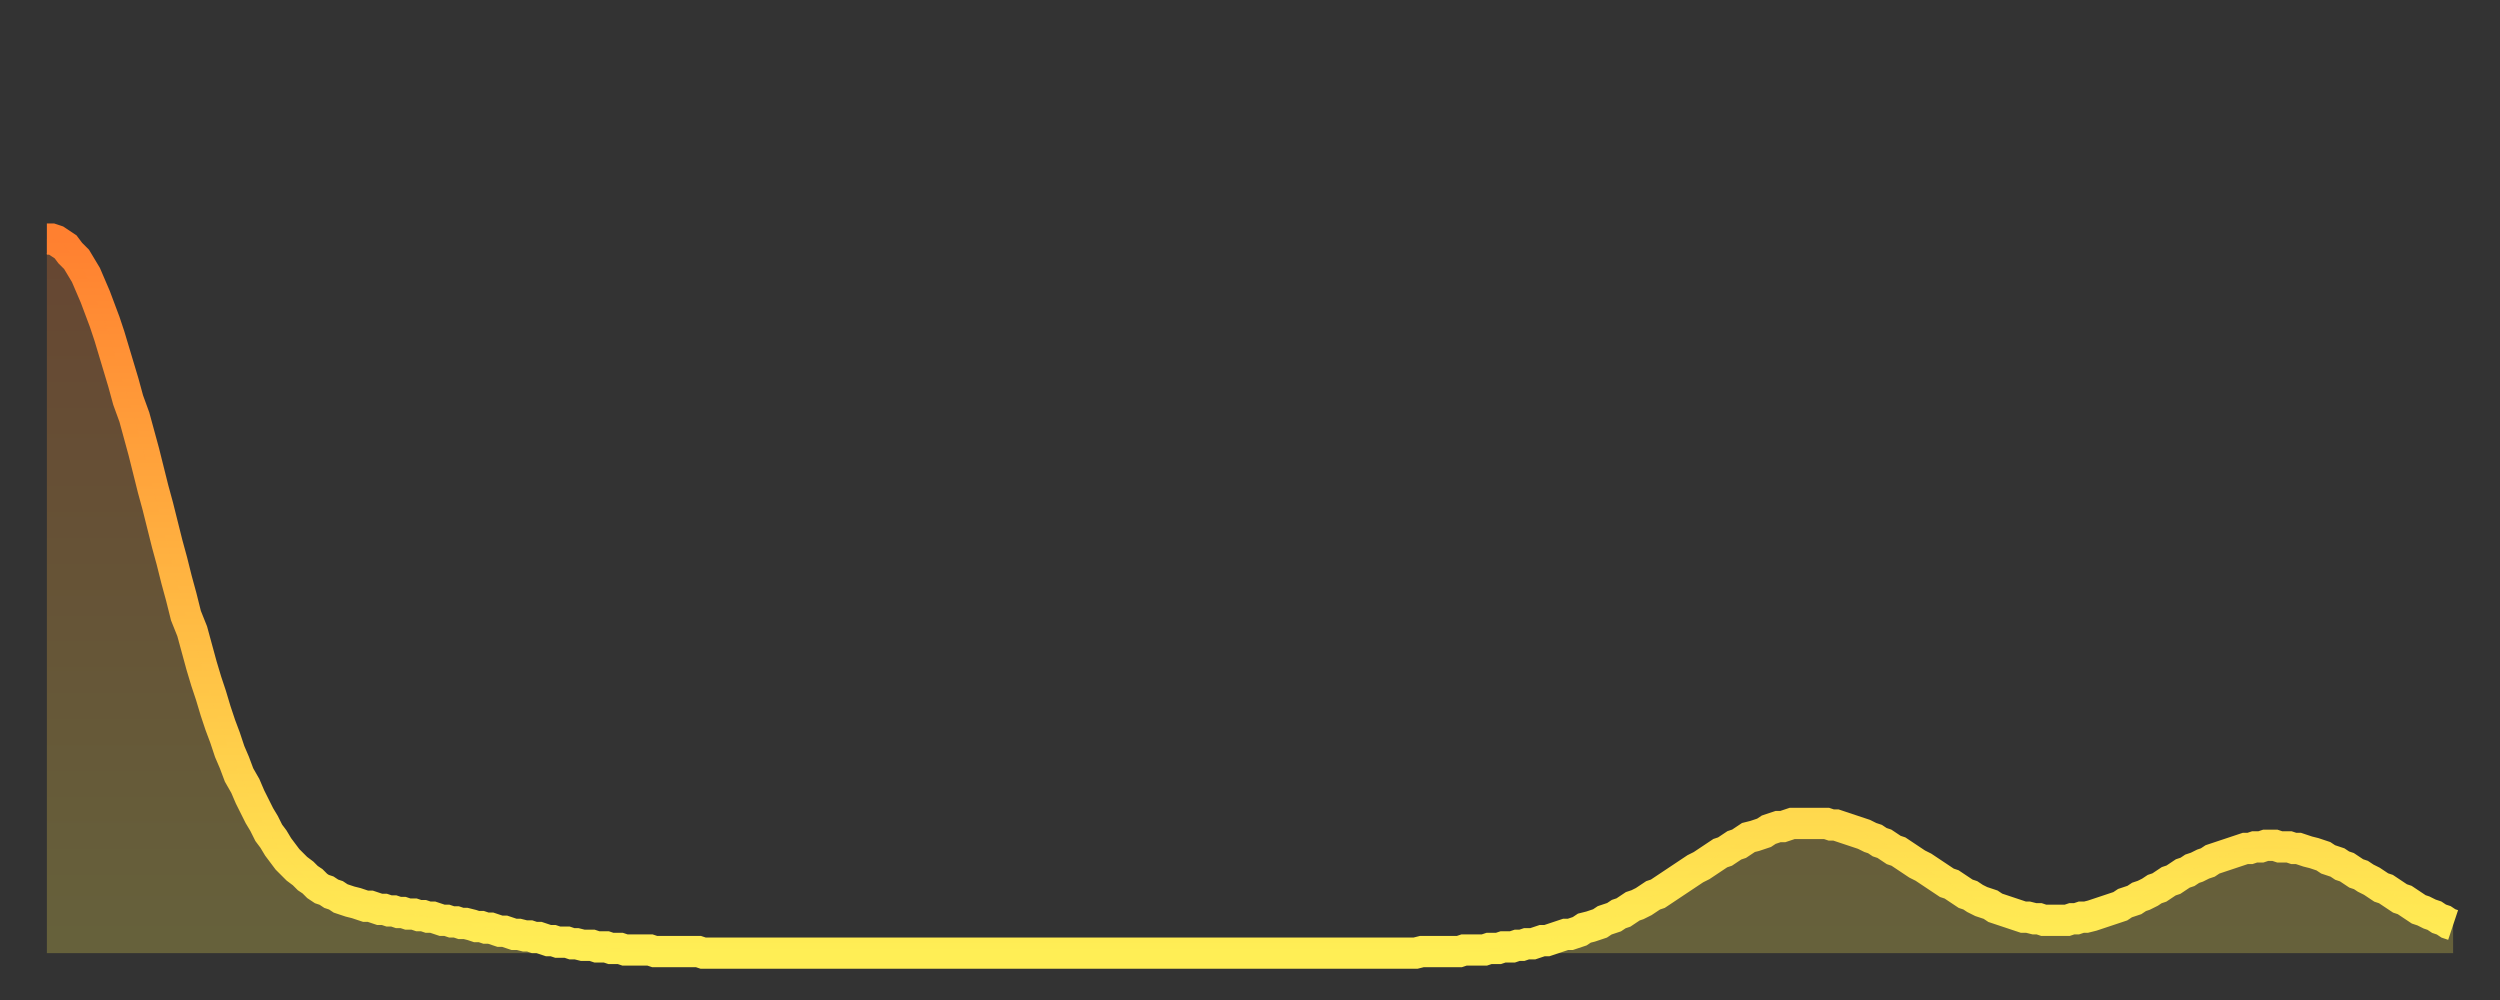 <?xml version="1.0" encoding="utf-8" ?>
<svg baseProfile="full" height="64" version="1.1" width="160" xmlns="http://www.w3.org/2000/svg" xmlns:ev="http://www.w3.org/2001/xml-events" xmlns:xlink="http://www.w3.org/1999/xlink"><rect width="100%" height="100%" fill="#333333" stroke="none"/><defs><linearGradient id="id124772" x1="0" x2="0" y1="0" y2="1"><stop offset="0%" stop-color="#ff8030" /><stop offset="50%" stop-color="#ffb742" /><stop offset="100%" stop-color="#ffee55" /></linearGradient></defs><g transform="translate(3,3)"><g><path d="M 0.0 12.3 0.3 12.3 0.6 12.4 0.9 12.6 1.2 12.8 1.5 13.2 1.9 13.6 2.2 14.1 2.5 14.6 2.8 15.3 3.1 16.0 3.4 16.8 3.7 17.6 4.0 18.5 4.3 19.5 4.6 20.5 4.9 21.5 5.2 22.6 5.6 23.7 5.9 24.8 6.2 25.9 6.5 27.1 6.8 28.3 7.1 29.4 7.4 30.6 7.7 31.8 8.0 32.9 8.3 34.1 8.6 35.2 8.9 36.4 9.3 37.4 9.6 38.5 9.9 39.6 10.2 40.6 10.5 41.5 10.8 42.5 11.1 43.4 11.4 44.2 11.7 45.1 12.0 45.8 12.3 46.6 12.7 47.3 13.0 48.0 13.3 48.6 13.6 49.2 13.9 49.7 14.2 50.3 14.5 50.7 14.8 51.2 15.1 51.6 15.4 52.0 15.7 52.3 16.0 52.6 16.4 52.9 16.7 53.2 17.0 53.4 17.3 53.7 17.6 53.9 17.9 54.0 18.2 54.2 18.5 54.3 18.8 54.5 19.1 54.6 19.4 54.7 19.8 54.8 20.1 54.9 20.4 55.0 20.7 55.0 21.0 55.1 21.3 55.2 21.6 55.2 21.9 55.3 22.2 55.3 22.5 55.4 22.8 55.4 23.1 55.5 23.5 55.5 23.8 55.6 24.1 55.6 24.4 55.7 24.7 55.7 25.0 55.8 25.3 55.9 25.6 55.9 25.9 56.0 26.2 56.0 26.5 56.1 26.8 56.1 27.2 56.2 27.5 56.3 27.8 56.3 28.1 56.4 28.4 56.4 28.7 56.5 29.0 56.6 29.3 56.6 29.6 56.7 29.9 56.8 30.2 56.8 30.6 56.9 30.9 56.9 31.2 57.0 31.5 57.0 31.8 57.1 32.1 57.2 32.4 57.2 32.7 57.3 33.0 57.3 33.3 57.3 33.6 57.4 33.9 57.4 34.3 57.5 34.6 57.5 34.9 57.5 35.2 57.6 35.5 57.6 35.8 57.6 36.1 57.7 36.4 57.7 36.7 57.7 37.0 57.8 37.3 57.8 37.7 57.8 38.0 57.8 38.3 57.8 38.6 57.8 38.9 57.9 39.2 57.9 39.5 57.9 39.8 57.9 40.1 57.9 40.4 57.9 40.7 57.9 41.0 57.9 41.4 57.9 41.7 57.9 42.0 58.0 42.3 58.0 42.6 58.0 42.9 58.0 43.2 58.0 43.5 58.0 43.8 58.0 44.1 58.0 44.4 58.0 44.7 58.0 45.1 58.0 45.4 58.0 45.7 58.0 46.0 58.0 46.3 58.0 46.6 58.0 46.9 58.0 47.2 58.0 47.5 58.0 47.8 58.0 48.1 58.0 48.5 58.0 48.8 58.0 49.1 58.0 49.4 58.0 49.7 58.0 50.0 58.0 50.3 58.0 50.6 58.0 50.9 58.0 51.2 58.0 51.5 58.0 51.8 58.0 52.2 58.0 52.5 58.0 52.8 58.0 53.1 58.0 53.4 58.0 53.7 58.0 54.0 58.0 54.3 58.0 54.6 58.0 54.9 58.0 55.2 58.0 55.6 58.0 55.9 58.0 56.2 58.0 56.5 58.0 56.8 58.0 57.1 58.0 57.4 58.0 57.7 58.0 58.0 58.0 58.3 58.0 58.6 58.0 58.9 58.0 59.3 58.0 59.6 58.0 59.9 58.0 60.2 58.0 60.5 58.0 60.8 58.0 61.1 58.0 61.4 58.0 61.7 58.0 62.0 58.0 62.3 58.0 62.6 58.0 63.0 58.0 63.3 58.0 63.6 58.0 63.9 58.0 64.2 58.0 64.5 58.0 64.8 58.0 65.1 58.0 65.4 58.0 65.7 58.0 66.0 58.0 66.4 58.0 66.7 58.0 67.0 58.0 67.3 58.0 67.6 58.0 67.9 58.0 68.2 58.0 68.5 58.0 68.8 58.0 69.1 58.0 69.4 58.0 69.7 58.0 70.1 58.0 70.4 58.0 70.7 58.0 71.0 58.0 71.3 58.0 71.6 58.0 71.9 58.0 72.2 58.0 72.5 58.0 72.8 58.0 73.1 58.0 73.5 58.0 73.8 58.0 74.1 58.0 74.4 58.0 74.7 58.0 75.0 58.0 75.3 58.0 75.6 58.0 75.9 58.0 76.2 58.0 76.5 58.0 76.8 58.0 77.2 58.0 77.5 58.0 77.8 58.0 78.1 58.0 78.4 58.0 78.7 58.0 79.0 58.0 79.3 58.0 79.6 58.0 79.9 58.0 80.2 58.0 80.5 58.0 80.9 58.0 81.2 58.0 81.5 58.0 81.8 58.0 82.1 58.0 82.4 58.0 82.7 58.0 83.0 58.0 83.3 58.0 83.6 58.0 83.9 58.0 84.3 58.0 84.6 58.0 84.9 58.0 85.2 58.0 85.5 58.0 85.8 58.0 86.1 58.0 86.4 58.0 86.7 58.0 87.0 58.0 87.3 58.0 87.6 58.0 88.0 57.9 88.3 57.9 88.6 57.9 88.9 57.9 89.2 57.9 89.5 57.9 89.8 57.9 90.1 57.9 90.4 57.9 90.7 57.8 91.0 57.8 91.4 57.8 91.7 57.8 92.0 57.8 92.3 57.7 92.6 57.7 92.9 57.7 93.2 57.6 93.5 57.6 93.8 57.6 94.1 57.5 94.4 57.5 94.7 57.4 95.1 57.4 95.4 57.3 95.7 57.2 96.0 57.2 96.3 57.1 96.6 57.0 96.9 56.9 97.2 56.8 97.5 56.8 97.8 56.7 98.1 56.6 98.4 56.4 98.8 56.3 99.1 56.2 99.4 56.1 99.7 55.9 100.0 55.8 100.3 55.7 100.6 55.5 100.9 55.4 101.2 55.2 101.5 55.0 101.8 54.9 102.2 54.7 102.5 54.5 102.8 54.3 103.1 54.2 103.4 54.0 103.7 53.8 104.0 53.6 104.3 53.4 104.6 53.2 104.9 53.0 105.2 52.8 105.5 52.6 105.9 52.4 106.2 52.2 106.5 52.0 106.8 51.8 107.1 51.6 107.4 51.5 107.7 51.3 108.0 51.1 108.3 51.0 108.6 50.8 108.9 50.6 109.3 50.5 109.6 50.4 109.9 50.3 110.2 50.1 110.5 50.0 110.8 49.9 111.1 49.9 111.4 49.8 111.7 49.7 112.0 49.7 112.3 49.7 112.6 49.7 113.0 49.7 113.3 49.7 113.6 49.7 113.9 49.7 114.2 49.8 114.5 49.8 114.8 49.9 115.1 50.0 115.4 50.1 115.7 50.2 116.0 50.3 116.3 50.4 116.7 50.6 117.0 50.7 117.3 50.9 117.6 51.0 117.9 51.2 118.2 51.4 118.5 51.5 118.8 51.7 119.1 51.9 119.4 52.1 119.7 52.3 120.1 52.5 120.4 52.7 120.7 52.9 121.0 53.1 121.3 53.3 121.6 53.5 121.9 53.6 122.2 53.8 122.5 54.0 122.8 54.2 123.1 54.3 123.4 54.5 123.8 54.7 124.1 54.8 124.4 54.9 124.7 55.1 125.0 55.2 125.3 55.3 125.6 55.4 125.9 55.5 126.2 55.6 126.5 55.7 126.8 55.7 127.2 55.8 127.5 55.8 127.8 55.9 128.1 55.9 128.4 55.9 128.7 55.9 129.0 55.9 129.3 55.9 129.6 55.8 129.9 55.8 130.2 55.7 130.5 55.7 130.9 55.6 131.2 55.5 131.5 55.4 131.8 55.3 132.1 55.2 132.4 55.1 132.7 55.0 133.0 54.8 133.3 54.7 133.6 54.6 133.9 54.4 134.2 54.3 134.6 54.1 134.9 53.9 135.2 53.8 135.5 53.6 135.8 53.4 136.1 53.3 136.4 53.1 136.7 52.9 137.0 52.8 137.3 52.6 137.6 52.5 138.0 52.3 138.3 52.2 138.6 52.0 138.9 51.9 139.2 51.8 139.5 51.7 139.8 51.6 140.1 51.5 140.4 51.4 140.7 51.3 141.0 51.3 141.3 51.2 141.7 51.2 142.0 51.1 142.3 51.1 142.6 51.1 142.9 51.2 143.2 51.2 143.5 51.2 143.8 51.3 144.1 51.3 144.4 51.4 144.7 51.5 145.1 51.6 145.4 51.7 145.7 51.8 146.0 52.0 146.3 52.1 146.6 52.2 146.9 52.4 147.2 52.5 147.5 52.7 147.8 52.9 148.1 53.0 148.4 53.2 148.8 53.4 149.1 53.6 149.4 53.8 149.7 53.9 150.0 54.1 150.3 54.3 150.6 54.5 150.9 54.6 151.2 54.8 151.5 55.0 151.8 55.2 152.1 55.3 152.5 55.5 152.8 55.6 153.1 55.8 153.4 55.9 153.7 56.1 154.0 56.2" fill="none" id="graph-curve" opacity="1" stroke="url(#id124772)" stroke-width="2" /><path d="M 0 58 L 0.0 12.3 0.3 12.3 0.6 12.4 0.9 12.6 1.2 12.8 1.5 13.2 1.9 13.6 2.2 14.1 2.5 14.6 2.8 15.3 3.1 16.0 3.4 16.8 3.7 17.6 4.0 18.5 4.3 19.5 4.6 20.5 4.9 21.5 5.2 22.6 5.6 23.7 5.9 24.8 6.2 25.9 6.5 27.1 6.8 28.3 7.1 29.4 7.4 30.6 7.7 31.8 8.0 32.9 8.3 34.1 8.6 35.2 8.9 36.4 9.3 37.4 9.6 38.5 9.9 39.6 10.2 40.6 10.5 41.5 10.8 42.5 11.1 43.4 11.4 44.2 11.7 45.1 12.0 45.8 12.3 46.6 12.7 47.3 13.0 48.0 13.3 48.6 13.6 49.2 13.9 49.7 14.2 50.3 14.5 50.7 14.8 51.2 15.1 51.6 15.4 52.0 15.7 52.3 16.0 52.6 16.4 52.9 16.7 53.2 17.0 53.4 17.3 53.7 17.6 53.9 17.9 54.0 18.2 54.2 18.5 54.3 18.8 54.5 19.1 54.6 19.4 54.7 19.8 54.8 20.1 54.9 20.4 55.0 20.7 55.0 21.0 55.1 21.3 55.2 21.6 55.2 21.9 55.3 22.2 55.3 22.5 55.4 22.8 55.4 23.1 55.5 23.5 55.5 23.8 55.6 24.1 55.6 24.4 55.7 24.7 55.7 25.0 55.8 25.3 55.9 25.6 55.9 25.9 56.0 26.2 56.0 26.5 56.1 26.8 56.1 27.2 56.2 27.5 56.3 27.8 56.3 28.1 56.4 28.4 56.4 28.7 56.5 29.0 56.6 29.3 56.6 29.6 56.7 29.9 56.8 30.2 56.8 30.6 56.9 30.9 56.9 31.2 57.0 31.5 57.0 31.8 57.1 32.1 57.2 32.4 57.2 32.7 57.3 33.0 57.3 33.3 57.3 33.6 57.4 33.9 57.4 34.3 57.5 34.6 57.5 34.9 57.5 35.2 57.6 35.5 57.6 35.8 57.6 36.1 57.7 36.4 57.7 36.7 57.7 37.0 57.8 37.3 57.8 37.7 57.8 38.0 57.8 38.3 57.8 38.6 57.8 38.9 57.9 39.2 57.9 39.5 57.9 39.8 57.9 40.1 57.9 40.4 57.9 40.7 57.9 41.0 57.9 41.4 57.9 41.7 57.9 42.0 58.0 42.3 58.0 42.6 58.0 42.9 58.0 43.2 58.0 43.5 58.0 43.8 58.0 44.1 58.0 44.4 58.0 44.7 58.0 45.1 58.0 45.4 58.0 45.7 58.0 46.0 58.0 46.3 58.0 46.6 58.0 46.9 58.0 47.2 58.0 47.5 58.0 47.8 58.0 48.1 58.0 48.5 58.0 48.8 58.0 49.1 58.0 49.4 58.0 49.7 58.0 50.0 58.0 50.3 58.0 50.6 58.0 50.9 58.0 51.2 58.0 51.5 58.0 51.8 58.0 52.2 58.0 52.5 58.0 52.8 58.0 53.1 58.0 53.4 58.0 53.7 58.0 54.0 58.0 54.3 58.0 54.6 58.0 54.9 58.0 55.2 58.0 55.6 58.0 55.9 58.0 56.2 58.0 56.5 58.0 56.8 58.0 57.1 58.0 57.4 58.0 57.7 58.0 58.0 58.0 58.3 58.0 58.6 58.0 58.9 58.0 59.3 58.0 59.6 58.0 59.9 58.0 60.2 58.0 60.5 58.0 60.8 58.0 61.1 58.0 61.4 58.0 61.7 58.0 62.0 58.0 62.3 58.0 62.6 58.0 63.0 58.0 63.3 58.0 63.6 58.0 63.9 58.0 64.2 58.0 64.5 58.0 64.8 58.0 65.1 58.0 65.4 58.0 65.7 58.0 66.0 58.0 66.4 58.0 66.7 58.0 67.0 58.0 67.3 58.0 67.6 58.0 67.9 58.0 68.2 58.0 68.5 58.0 68.8 58.0 69.1 58.0 69.4 58.0 69.7 58.0 70.1 58.0 70.4 58.0 70.7 58.0 71.0 58.0 71.3 58.0 71.6 58.0 71.9 58.0 72.2 58.0 72.5 58.0 72.8 58.0 73.1 58.0 73.5 58.0 73.8 58.0 74.1 58.0 74.4 58.0 74.7 58.0 75.0 58.0 75.3 58.0 75.6 58.0 75.9 58.0 76.2 58.0 76.5 58.0 76.8 58.0 77.2 58.0 77.5 58.0 77.8 58.0 78.1 58.0 78.4 58.0 78.7 58.0 79.0 58.0 79.3 58.0 79.6 58.0 79.9 58.0 80.2 58.0 80.5 58.0 80.9 58.0 81.2 58.0 81.5 58.0 81.8 58.0 82.1 58.0 82.4 58.0 82.7 58.0 83.0 58.0 83.3 58.0 83.6 58.0 83.9 58.0 84.3 58.0 84.6 58.0 84.9 58.0 85.2 58.0 85.5 58.0 85.8 58.0 86.1 58.0 86.4 58.0 86.7 58.0 87.0 58.0 87.3 58.0 87.6 58.0 88.0 57.9 88.3 57.9 88.6 57.9 88.9 57.9 89.2 57.9 89.5 57.9 89.8 57.9 90.1 57.9 90.4 57.9 90.7 57.8 91.0 57.8 91.4 57.8 91.7 57.8 92.0 57.8 92.3 57.7 92.6 57.7 92.9 57.7 93.2 57.6 93.5 57.6 93.8 57.6 94.1 57.5 94.4 57.5 94.7 57.4 95.1 57.4 95.4 57.3 95.7 57.2 96.0 57.2 96.3 57.1 96.6 57.0 96.9 56.9 97.2 56.8 97.5 56.8 97.8 56.7 98.1 56.6 98.4 56.4 98.8 56.3 99.1 56.2 99.4 56.1 99.7 55.9 100.0 55.8 100.3 55.7 100.6 55.5 100.9 55.4 101.2 55.2 101.5 55.0 101.8 54.9 102.2 54.7 102.5 54.5 102.8 54.3 103.1 54.2 103.4 54.0 103.7 53.8 104.0 53.6 104.3 53.4 104.6 53.2 104.9 53.0 105.2 52.8 105.5 52.6 105.9 52.4 106.2 52.2 106.5 52.0 106.8 51.8 107.1 51.6 107.4 51.5 107.7 51.3 108.0 51.1 108.3 51.0 108.6 50.8 108.9 50.6 109.3 50.5 109.6 50.4 109.9 50.3 110.2 50.1 110.5 50.0 110.8 49.9 111.1 49.9 111.4 49.8 111.7 49.7 112.0 49.7 112.3 49.7 112.6 49.7 113.0 49.7 113.3 49.7 113.6 49.7 113.9 49.7 114.2 49.8 114.5 49.8 114.8 49.9 115.1 50.0 115.4 50.1 115.7 50.2 116.0 50.3 116.3 50.4 116.7 50.6 117.0 50.7 117.3 50.9 117.6 51.0 117.9 51.2 118.2 51.4 118.5 51.5 118.8 51.7 119.1 51.9 119.4 52.1 119.7 52.3 120.1 52.5 120.4 52.7 120.7 52.9 121.0 53.1 121.3 53.3 121.6 53.5 121.9 53.6 122.2 53.8 122.5 54.0 122.8 54.2 123.1 54.3 123.4 54.5 123.8 54.7 124.1 54.8 124.4 54.9 124.7 55.1 125.0 55.2 125.3 55.3 125.6 55.4 125.9 55.5 126.2 55.6 126.5 55.7 126.8 55.7 127.2 55.8 127.5 55.8 127.8 55.9 128.1 55.9 128.4 55.9 128.7 55.9 129.0 55.9 129.3 55.9 129.6 55.8 129.9 55.8 130.2 55.7 130.5 55.7 130.9 55.6 131.2 55.5 131.5 55.4 131.8 55.3 132.1 55.2 132.4 55.1 132.7 55.0 133.0 54.8 133.3 54.7 133.6 54.6 133.9 54.4 134.2 54.3 134.6 54.1 134.9 53.9 135.2 53.8 135.5 53.6 135.8 53.4 136.1 53.3 136.4 53.1 136.7 52.9 137.0 52.8 137.3 52.6 137.6 52.5 138.0 52.3 138.3 52.2 138.6 52.0 138.9 51.9 139.2 51.8 139.5 51.7 139.8 51.6 140.1 51.5 140.4 51.4 140.7 51.3 141.0 51.3 141.3 51.2 141.7 51.2 142.0 51.1 142.3 51.1 142.6 51.1 142.9 51.2 143.2 51.2 143.5 51.2 143.8 51.3 144.1 51.3 144.4 51.4 144.7 51.5 145.1 51.6 145.4 51.7 145.7 51.8 146.0 52.0 146.3 52.1 146.6 52.2 146.9 52.4 147.2 52.5 147.5 52.7 147.8 52.9 148.1 53.0 148.4 53.2 148.8 53.4 149.1 53.6 149.4 53.8 149.7 53.9 150.0 54.1 150.3 54.3 150.6 54.5 150.9 54.6 151.2 54.8 151.5 55.0 151.8 55.2 152.1 55.3 152.5 55.5 152.8 55.6 153.1 55.8 153.4 55.9 153.7 56.1 154.0 56.2 154 58" fill="url(#id124772)" fill-opacity=".25" id="graph-shadow" /></g></g></svg>